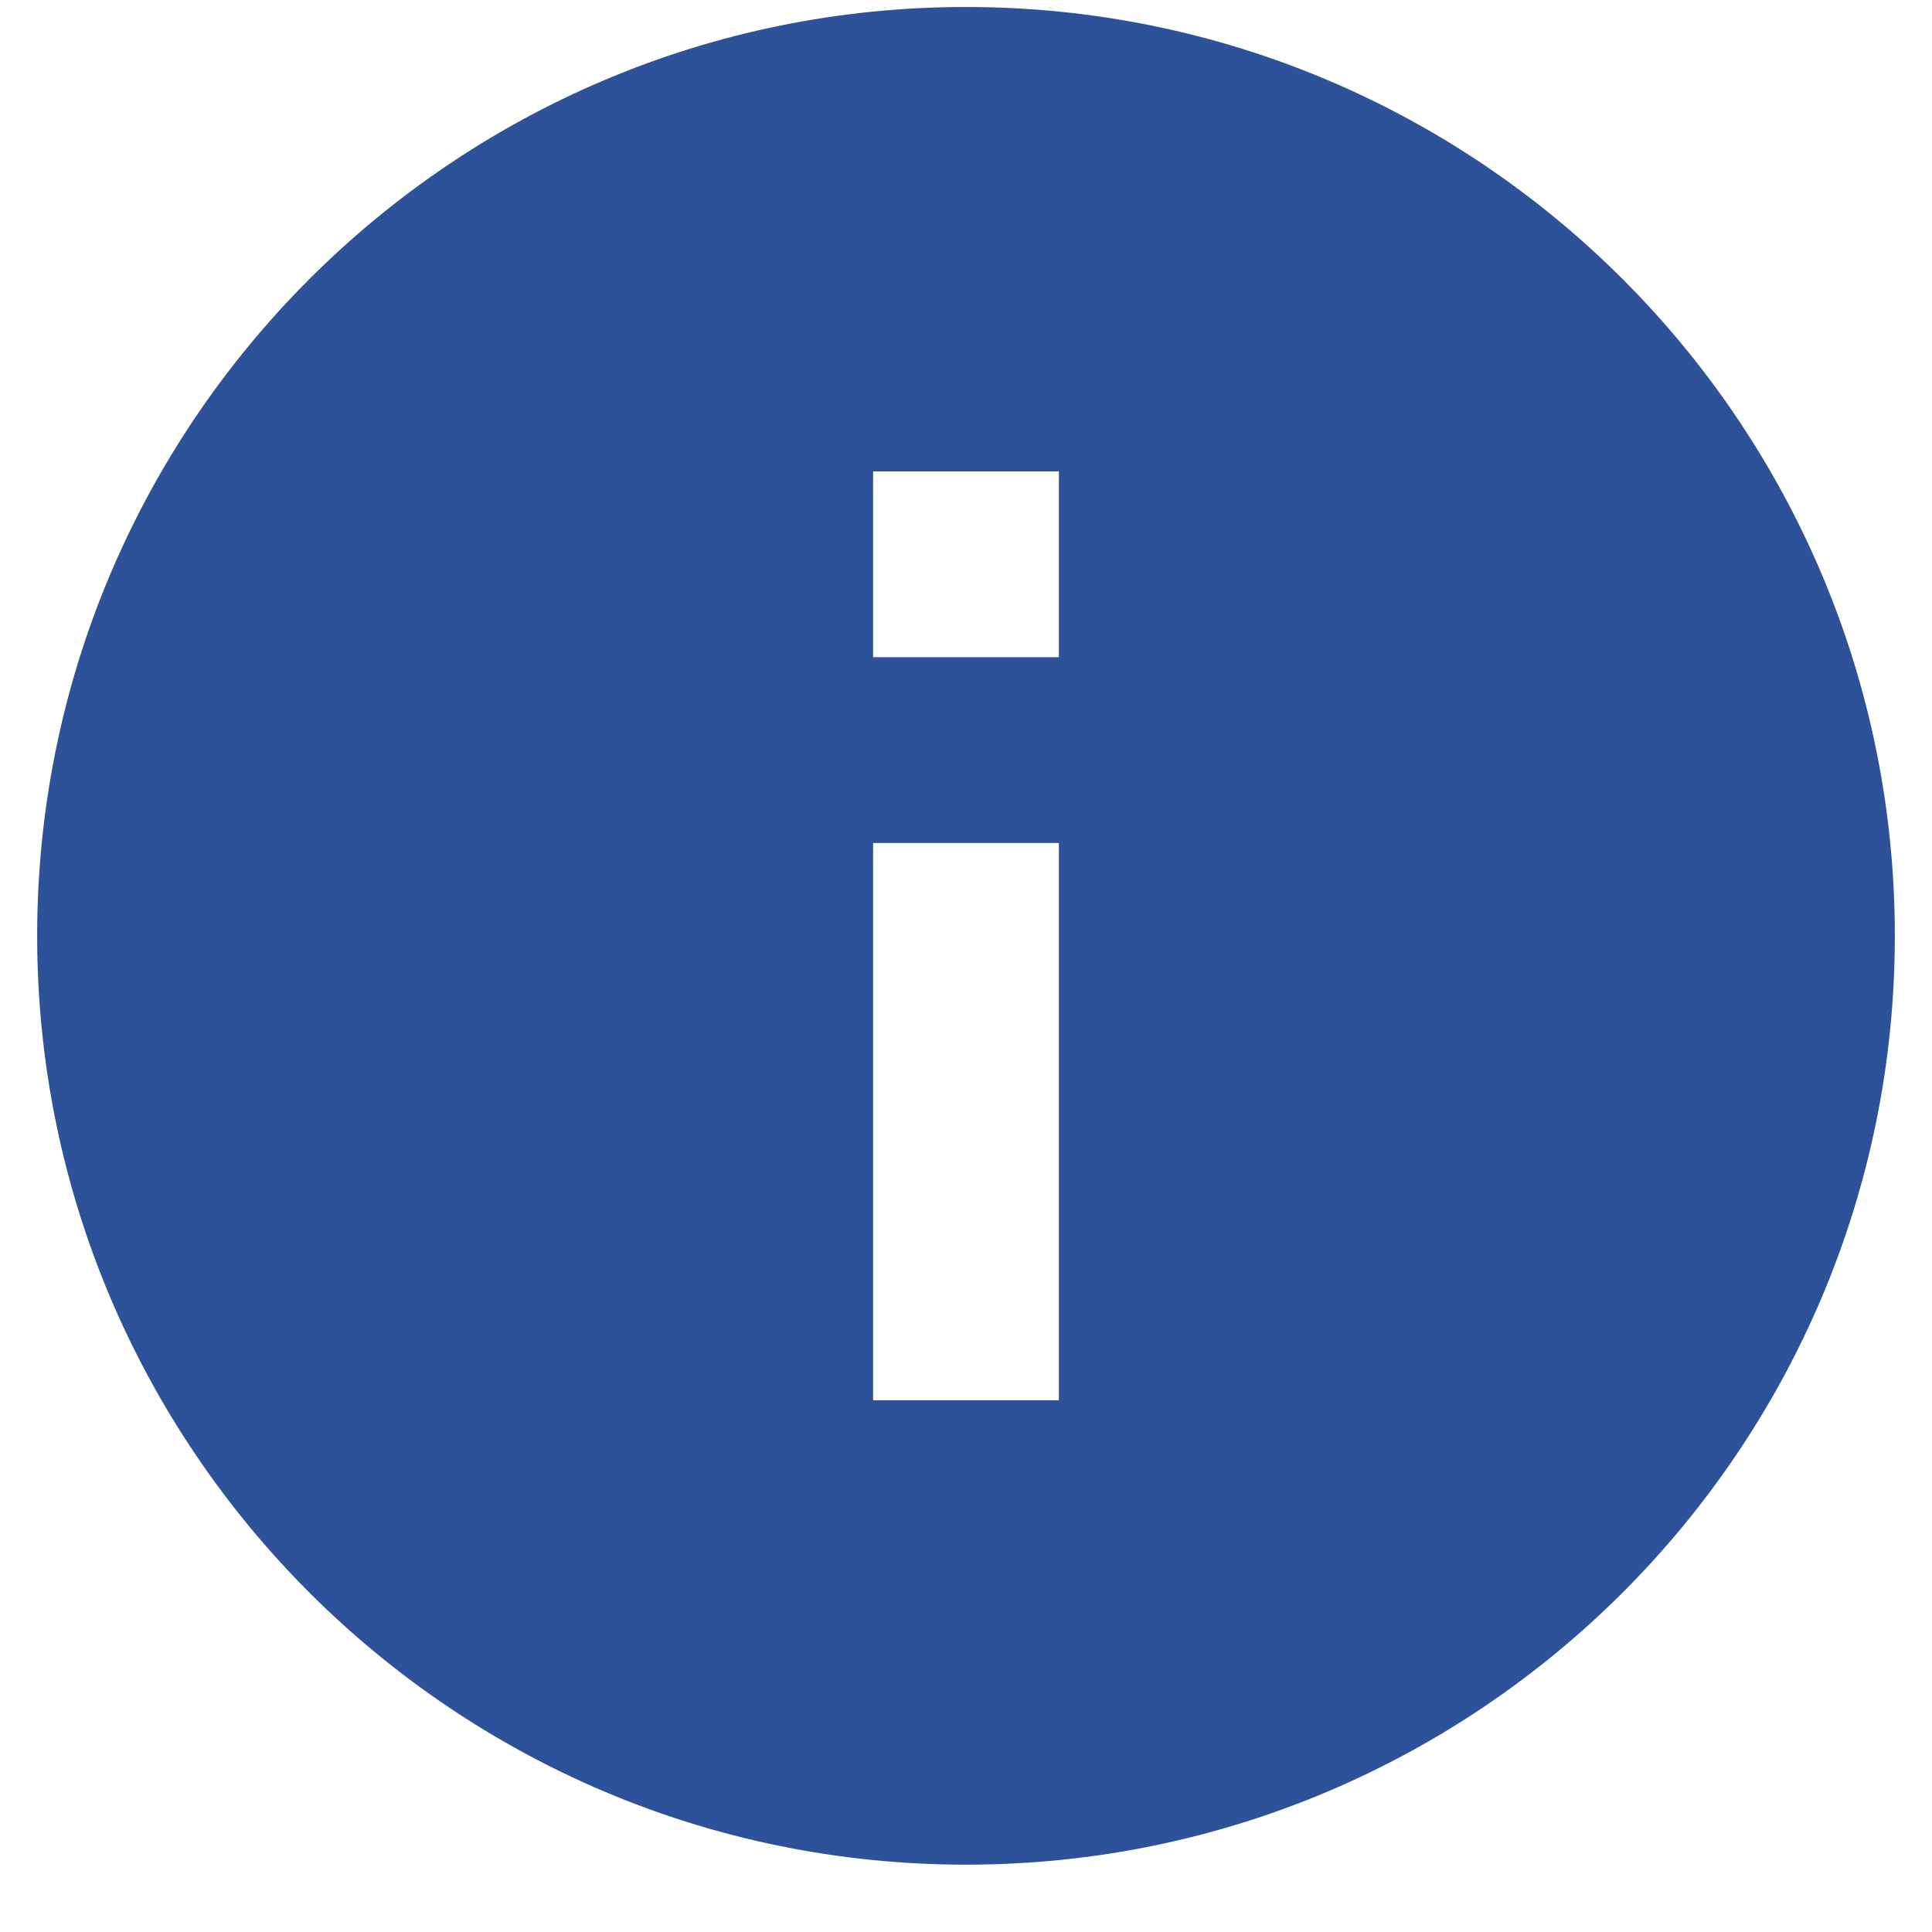 <svg xmlns="http://www.w3.org/2000/svg" width="26" height="26" viewBox="0 0 26 26" fill="none"><path d="M13 0.094C6.1 0.094 0.5 5.694 0.5 12.594C0.5 19.494 6.1 25.094 13 25.094C19.9 25.094 25.5 19.494 25.5 12.594C25.5 5.694 19.9 0.094 13 0.094ZM14.25 18.844H11.75V11.344H14.25V18.844ZM14.25 8.844H11.75V6.344H14.25V8.844Z" fill="#2E5299"></path></svg>